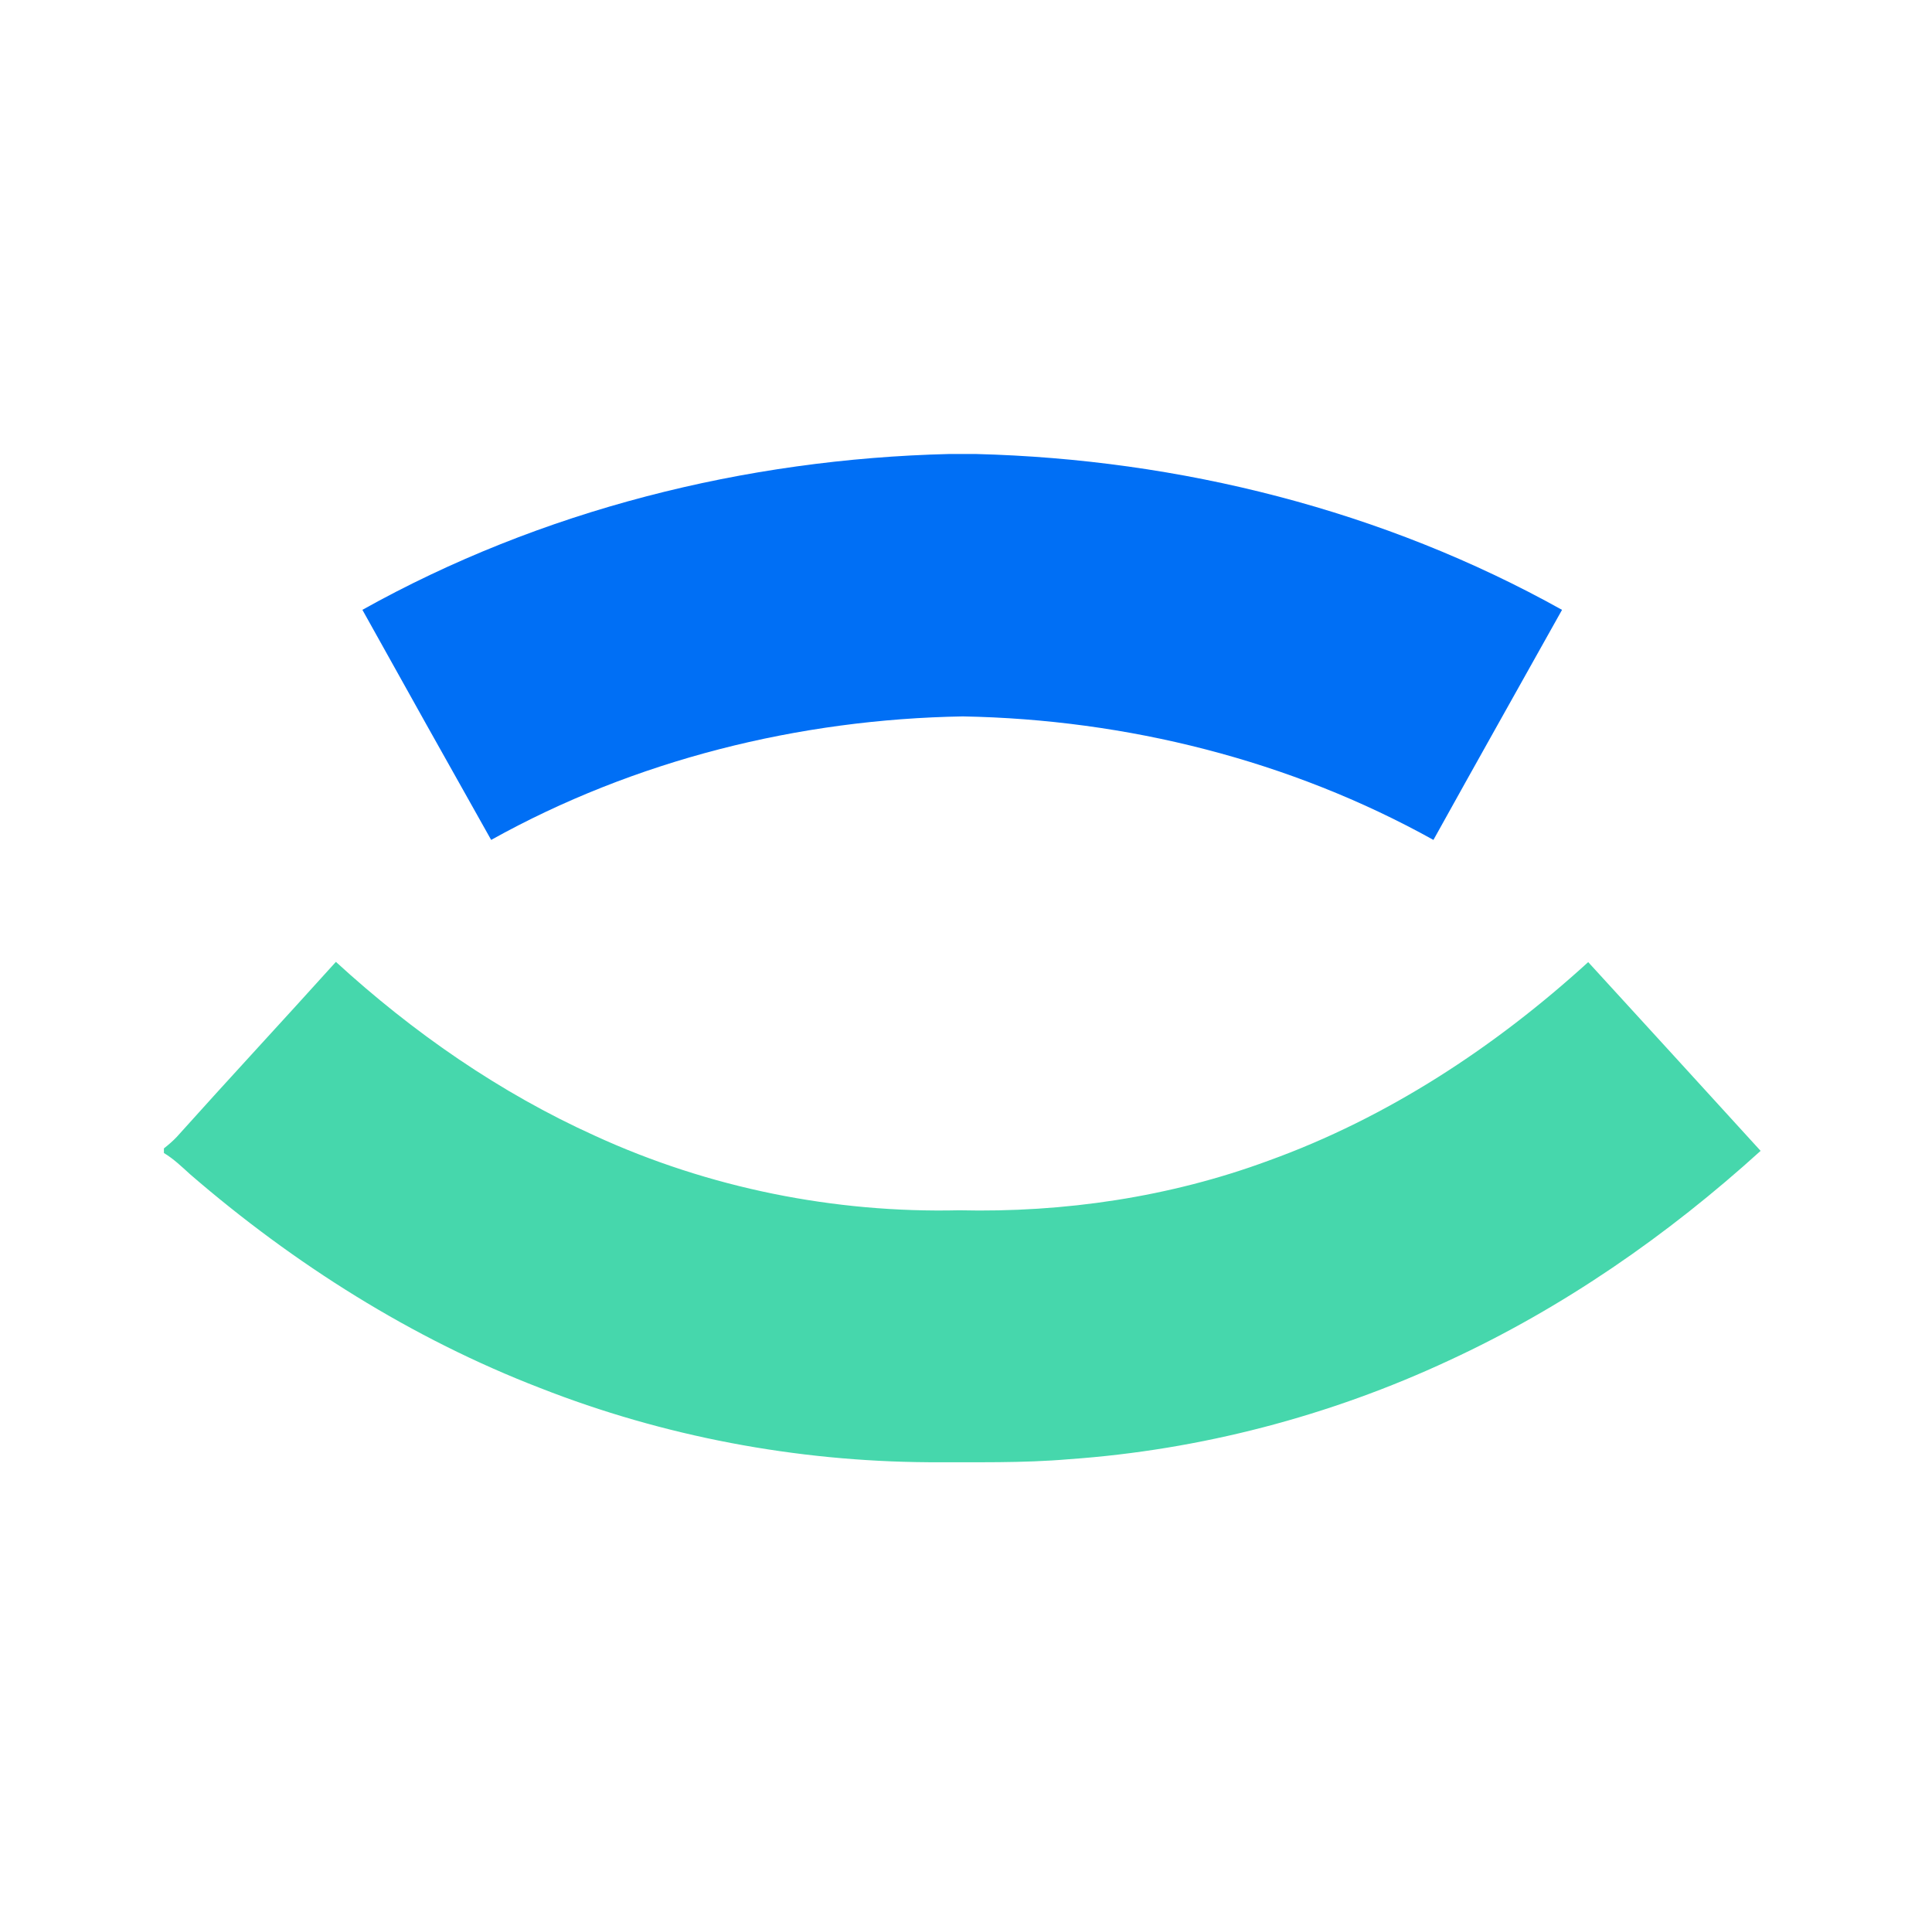 <svg width="121" height="120" viewBox="0 0 121 120" fill="none" xmlns="http://www.w3.org/2000/svg">
<path d="M59.447 28.43H61.114C73.885 28.755 86.647 31.952 97.829 38.191C95.144 42.994 92.443 47.787 89.775 52.597C80.799 47.609 70.551 45.048 60.303 44.863C50.035 45.036 39.751 47.59 30.761 52.597C28.062 47.801 25.372 42.999 22.697 38.189C33.886 31.942 46.662 28.743 59.447 28.43Z" fill="#006FF5"/>
<path d="M11.07 71.196C14.366 67.52 17.731 63.903 21.037 60.234C25.861 64.653 31.306 68.436 37.278 71.132C44.393 74.393 52.25 75.973 60.071 75.79C66.64 75.944 73.26 74.969 79.433 72.688C86.889 70.001 93.631 65.571 99.468 60.249C103.075 64.183 106.668 68.127 110.266 72.069C104.441 77.353 97.903 81.892 90.752 85.194C83.282 88.677 75.173 90.802 66.946 91.379C64.022 91.63 61.086 91.557 58.155 91.568C49.857 91.516 41.563 89.956 33.834 86.922C25.797 83.823 18.412 79.155 11.904 73.534C11.383 73.06 10.873 72.569 10.266 72.204V71.915C10.548 71.692 10.823 71.459 11.07 71.196Z" fill="#46D7AC"/>
</svg>
